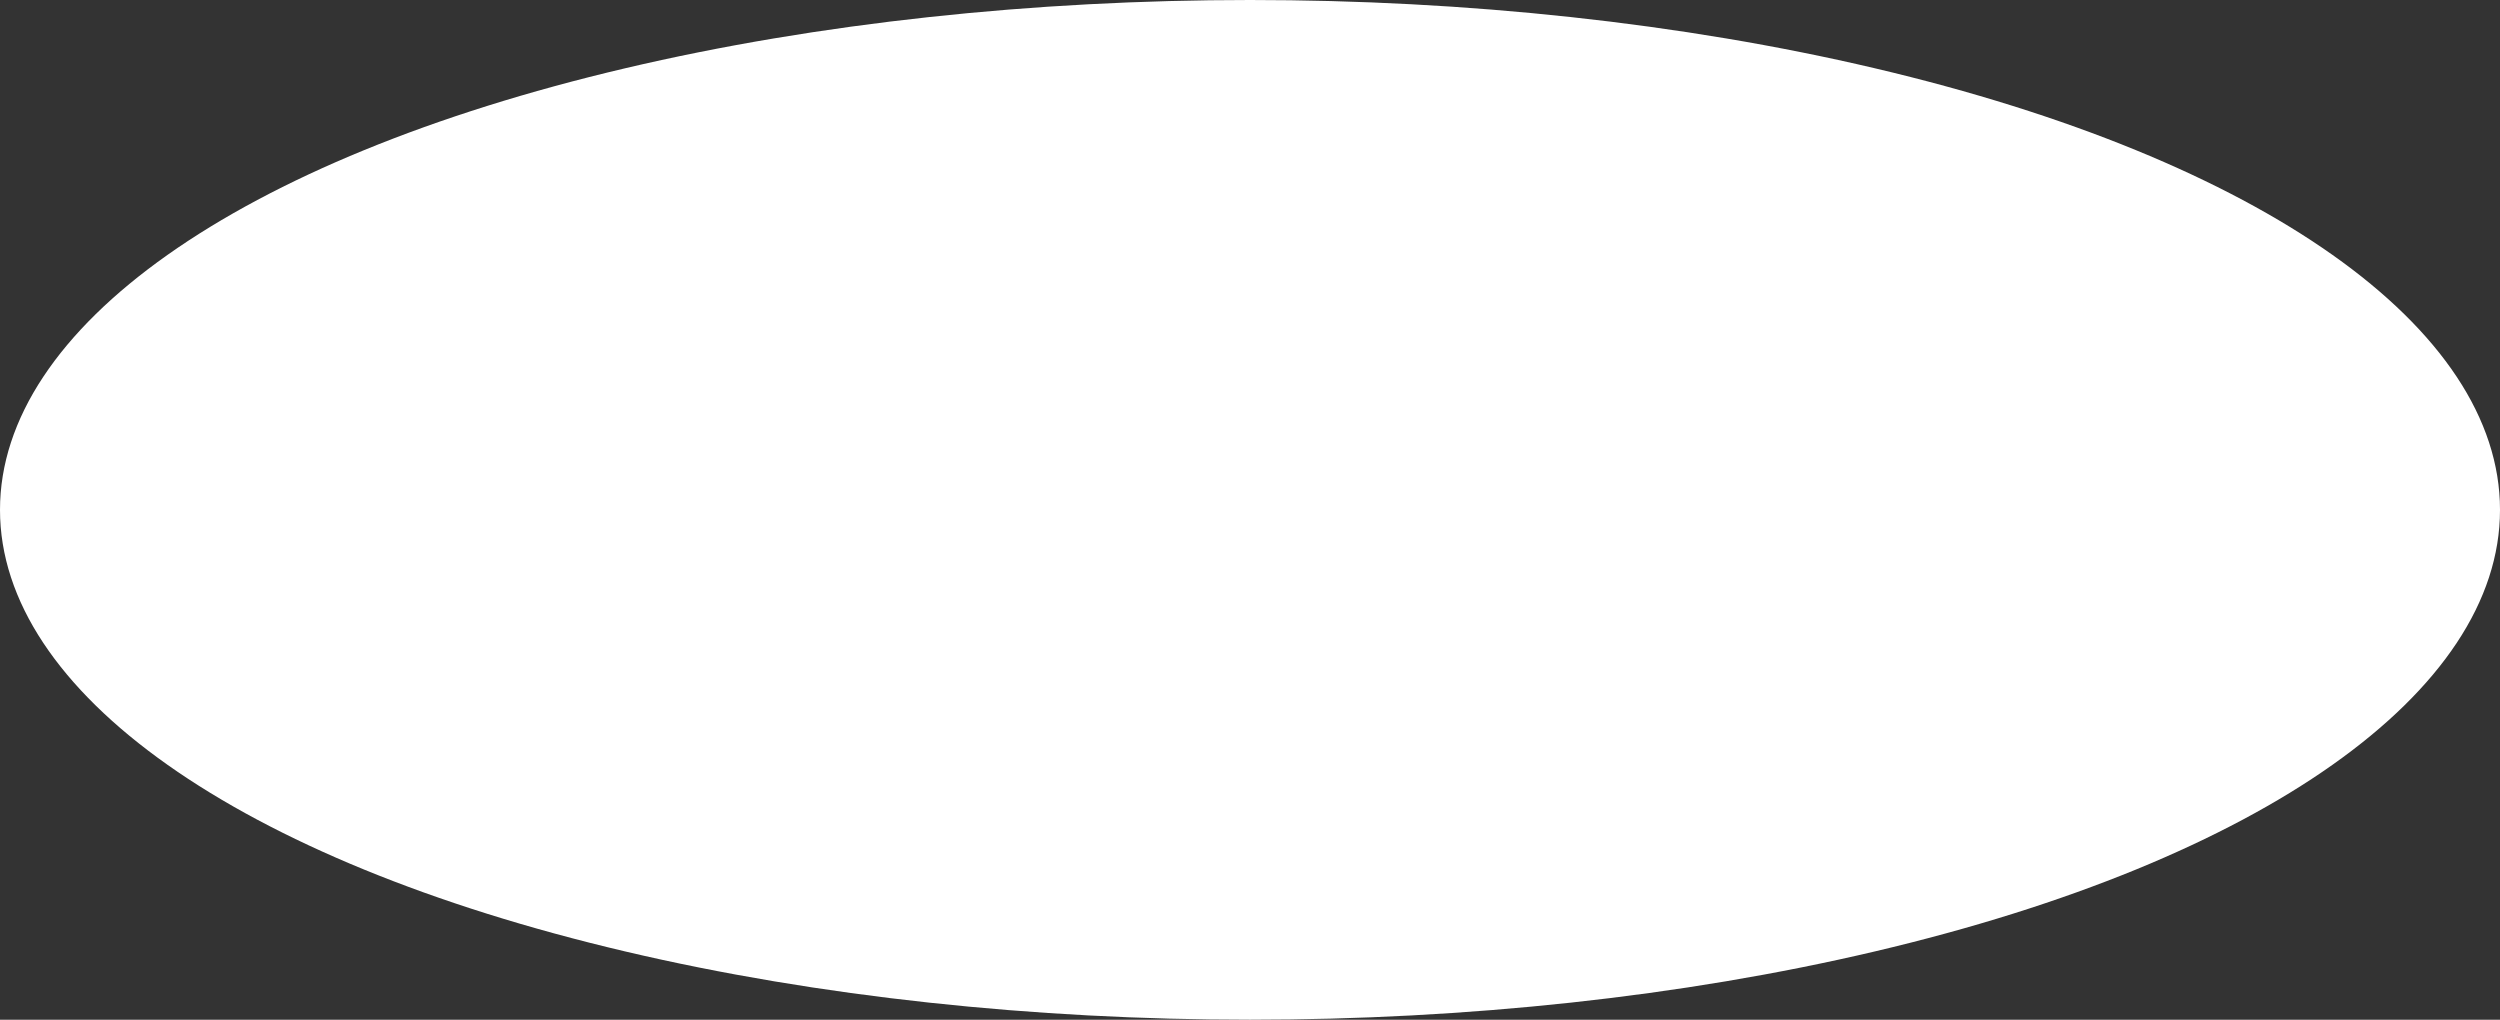<?xml version="1.0" encoding="UTF-8"?> <svg xmlns="http://www.w3.org/2000/svg" width="1091" height="445" viewBox="0 0 1091 445" fill="none"><rect x="0" y="0" width="1091" height="445" fill="#333333" stroke="none"/><ellipse cx="545.5" cy="222.5" rx="545.5" ry="222.5" fill="white"></ellipse></svg> 